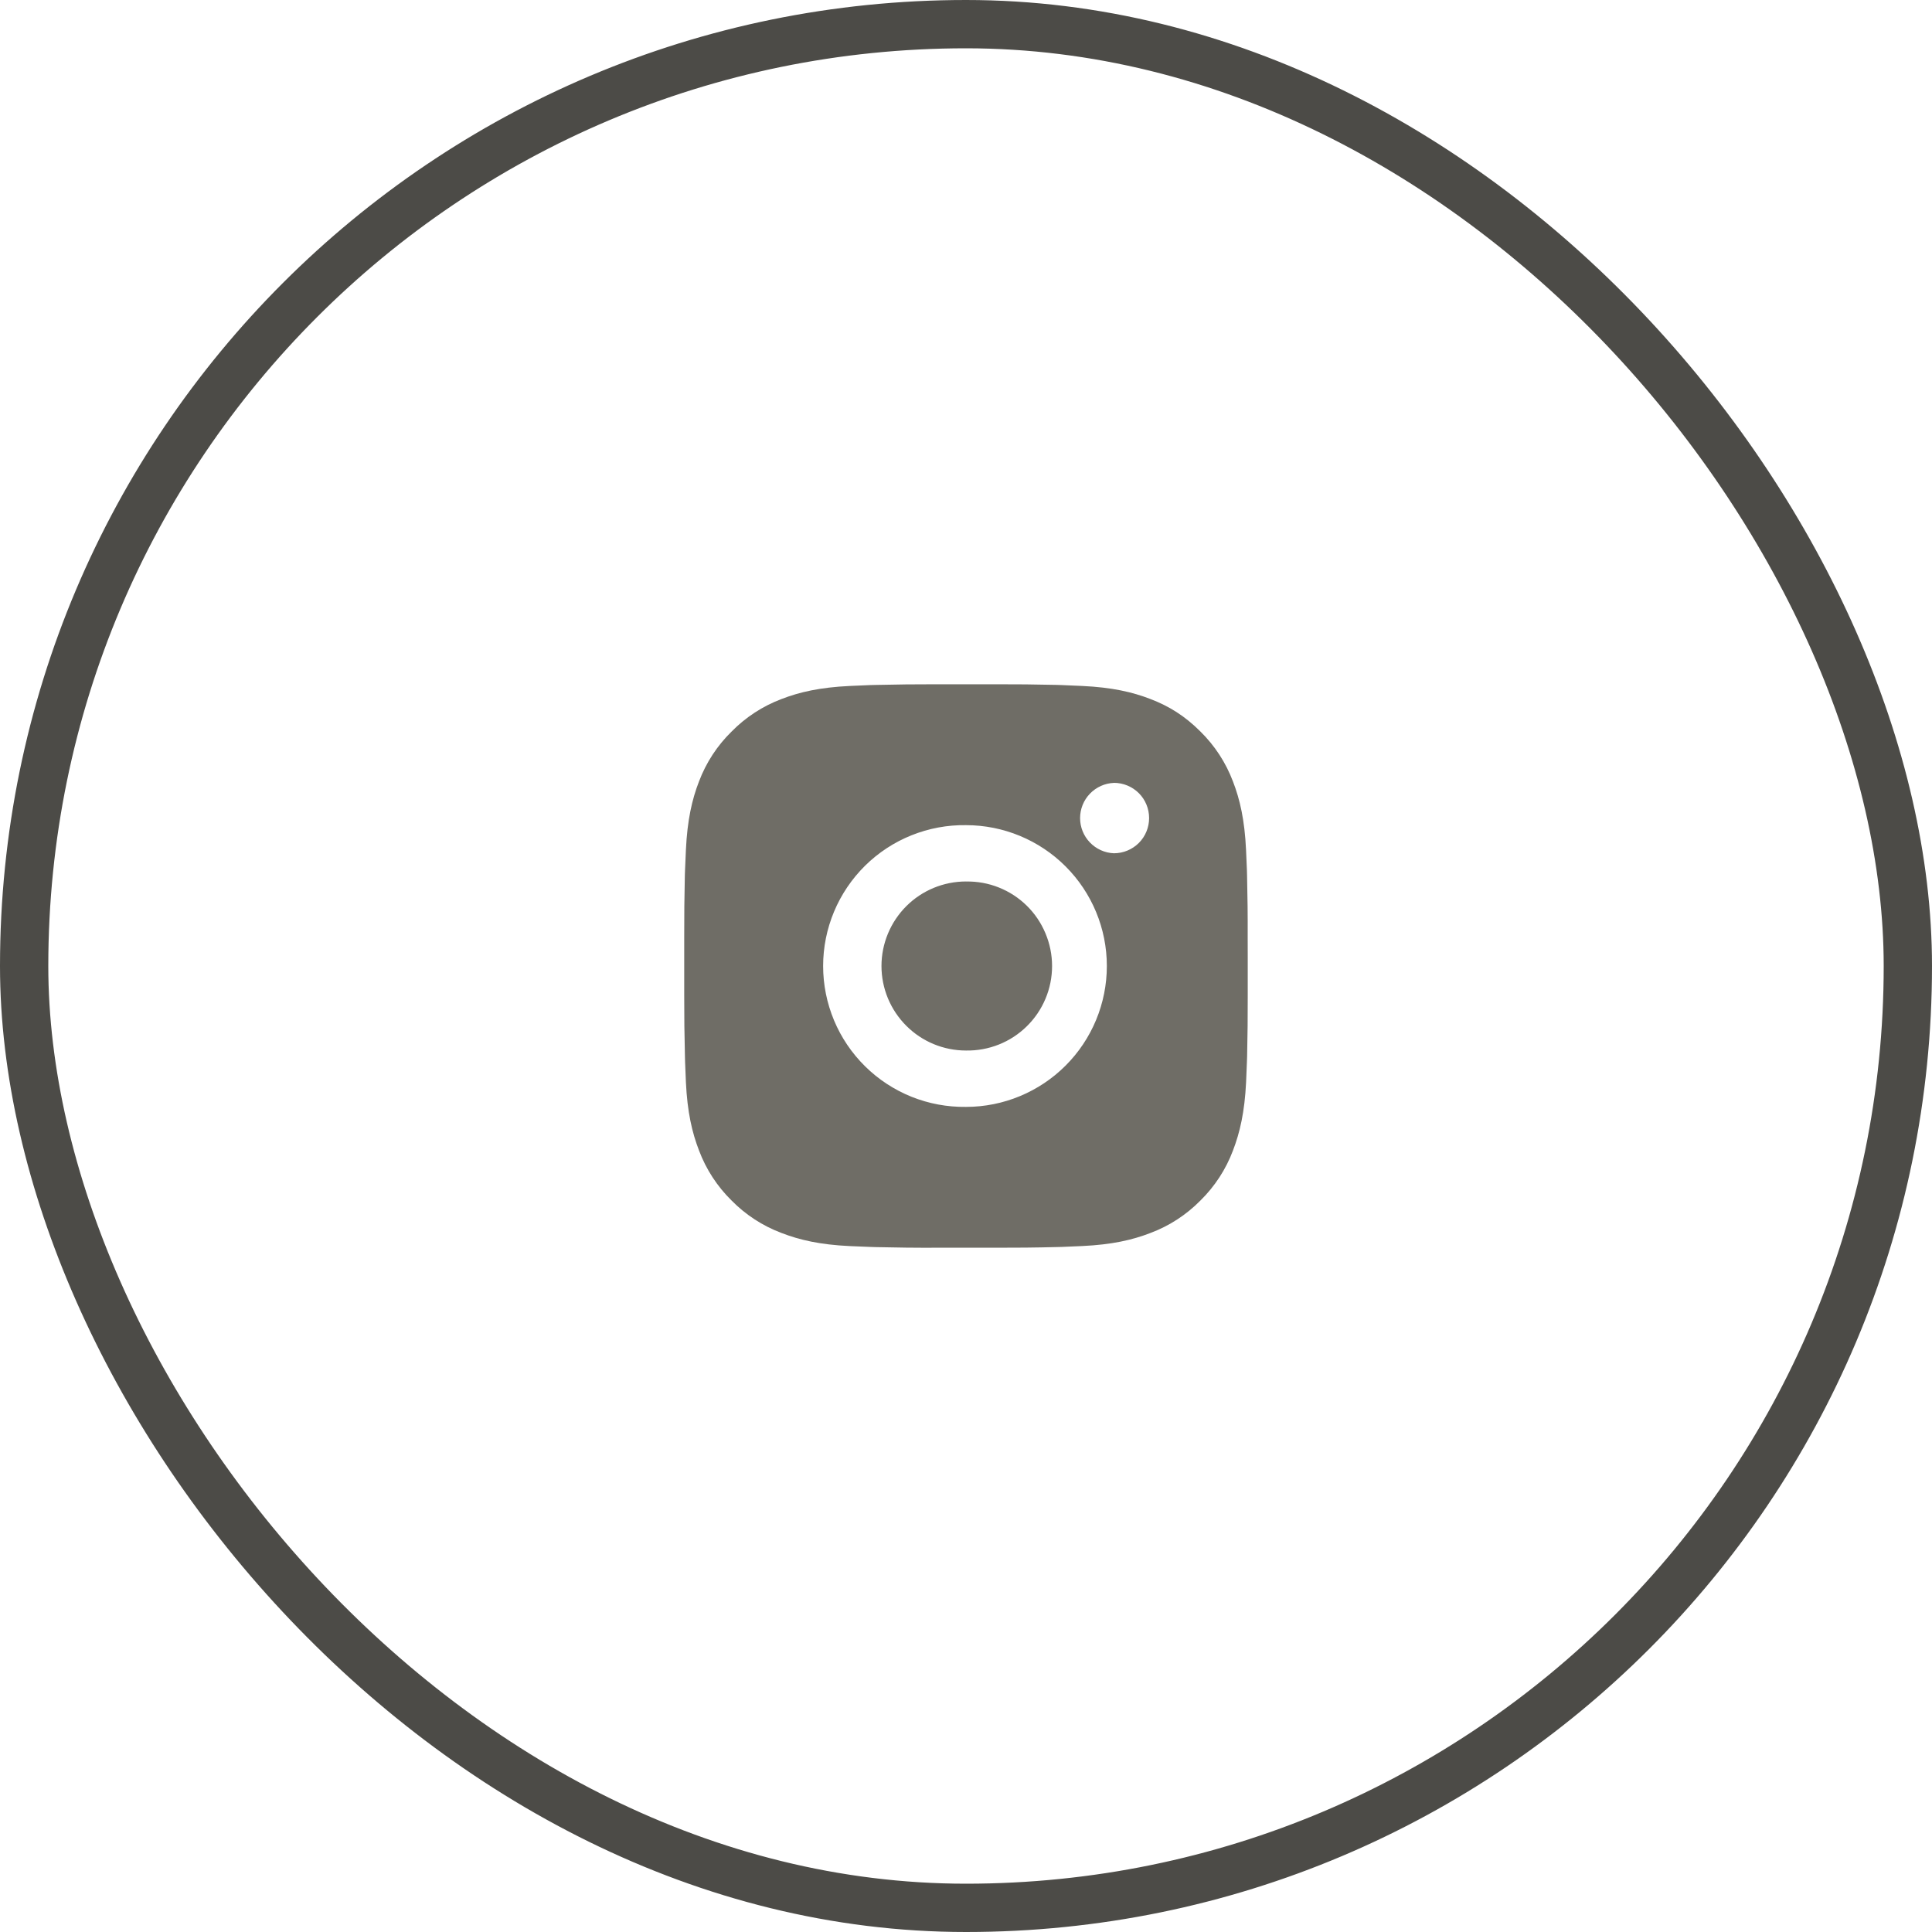 <svg width="40" height="40" viewBox="0 0 40 40" fill="none" xmlns="http://www.w3.org/2000/svg">
<rect x="0.5" y="0.5" width="39" height="39" rx="19.5" stroke="#4C4B47"/>
<path d="M20.599 14.167C21.025 14.166 21.451 14.17 21.876 14.18L21.989 14.184C22.12 14.189 22.249 14.195 22.405 14.202C23.025 14.231 23.449 14.329 23.82 14.473C24.206 14.621 24.53 14.822 24.854 15.146C25.151 15.438 25.38 15.79 25.527 16.179C25.671 16.551 25.769 16.975 25.798 17.596C25.805 17.751 25.811 17.88 25.816 18.011L25.819 18.124C25.829 18.549 25.834 18.975 25.832 19.4L25.833 19.835V20.6C25.834 21.025 25.83 21.451 25.82 21.877L25.816 21.99C25.811 22.12 25.806 22.249 25.799 22.405C25.769 23.026 25.67 23.449 25.527 23.821C25.381 24.21 25.151 24.563 24.854 24.855C24.562 25.151 24.21 25.381 23.82 25.527C23.449 25.671 23.025 25.769 22.405 25.798C22.249 25.805 22.12 25.811 21.989 25.816L21.876 25.819C21.451 25.83 21.025 25.834 20.599 25.833L20.164 25.833H19.401C18.975 25.835 18.549 25.83 18.124 25.82L18.011 25.816C17.872 25.811 17.734 25.805 17.595 25.799C16.974 25.77 16.551 25.671 16.179 25.527C15.79 25.381 15.437 25.151 15.146 24.855C14.849 24.563 14.619 24.21 14.473 23.821C14.329 23.449 14.23 23.026 14.201 22.405C14.195 22.267 14.189 22.128 14.184 21.99L14.181 21.877C14.17 21.451 14.165 21.025 14.166 20.6V19.4C14.165 18.975 14.169 18.549 14.179 18.124L14.183 18.011C14.188 17.88 14.194 17.751 14.201 17.596C14.23 16.974 14.328 16.551 14.472 16.179C14.619 15.79 14.849 15.437 15.146 15.147C15.437 14.85 15.79 14.62 16.179 14.473C16.551 14.329 16.974 14.231 17.595 14.202L18.011 14.184L18.124 14.181C18.549 14.171 18.974 14.166 19.4 14.167L20.599 14.167ZM20 17.084C19.613 17.078 19.23 17.15 18.871 17.294C18.512 17.438 18.186 17.652 17.911 17.923C17.636 18.195 17.417 18.518 17.268 18.875C17.119 19.231 17.042 19.614 17.042 20C17.042 20.387 17.119 20.769 17.268 21.126C17.417 21.483 17.636 21.806 17.911 22.077C18.186 22.349 18.512 22.562 18.871 22.707C19.23 22.851 19.613 22.922 20 22.917C20.773 22.917 21.515 22.609 22.062 22.062C22.609 21.515 22.916 20.773 22.916 20C22.916 19.226 22.609 18.485 22.062 17.938C21.515 17.391 20.773 17.084 20 17.084ZM20 18.251C20.232 18.246 20.463 18.288 20.679 18.374C20.895 18.46 21.092 18.588 21.258 18.751C21.424 18.914 21.555 19.108 21.645 19.323C21.735 19.537 21.782 19.767 21.782 20C21.782 20.233 21.736 20.463 21.646 20.677C21.556 20.892 21.424 21.086 21.258 21.249C21.092 21.412 20.896 21.54 20.68 21.626C20.464 21.712 20.233 21.754 20 21.75C19.536 21.75 19.091 21.566 18.763 21.237C18.435 20.909 18.25 20.464 18.25 20C18.25 19.536 18.435 19.091 18.763 18.762C19.091 18.434 19.536 18.25 20 18.25L20 18.251ZM23.062 16.209C22.874 16.216 22.696 16.297 22.566 16.432C22.435 16.568 22.362 16.749 22.362 16.938C22.362 17.126 22.435 17.307 22.566 17.443C22.696 17.578 22.874 17.659 23.062 17.666C23.256 17.666 23.441 17.589 23.578 17.453C23.715 17.316 23.791 17.13 23.791 16.937C23.791 16.744 23.715 16.558 23.578 16.421C23.441 16.285 23.256 16.208 23.062 16.208V16.209Z" fill="#6F6D66"/>
</svg>
